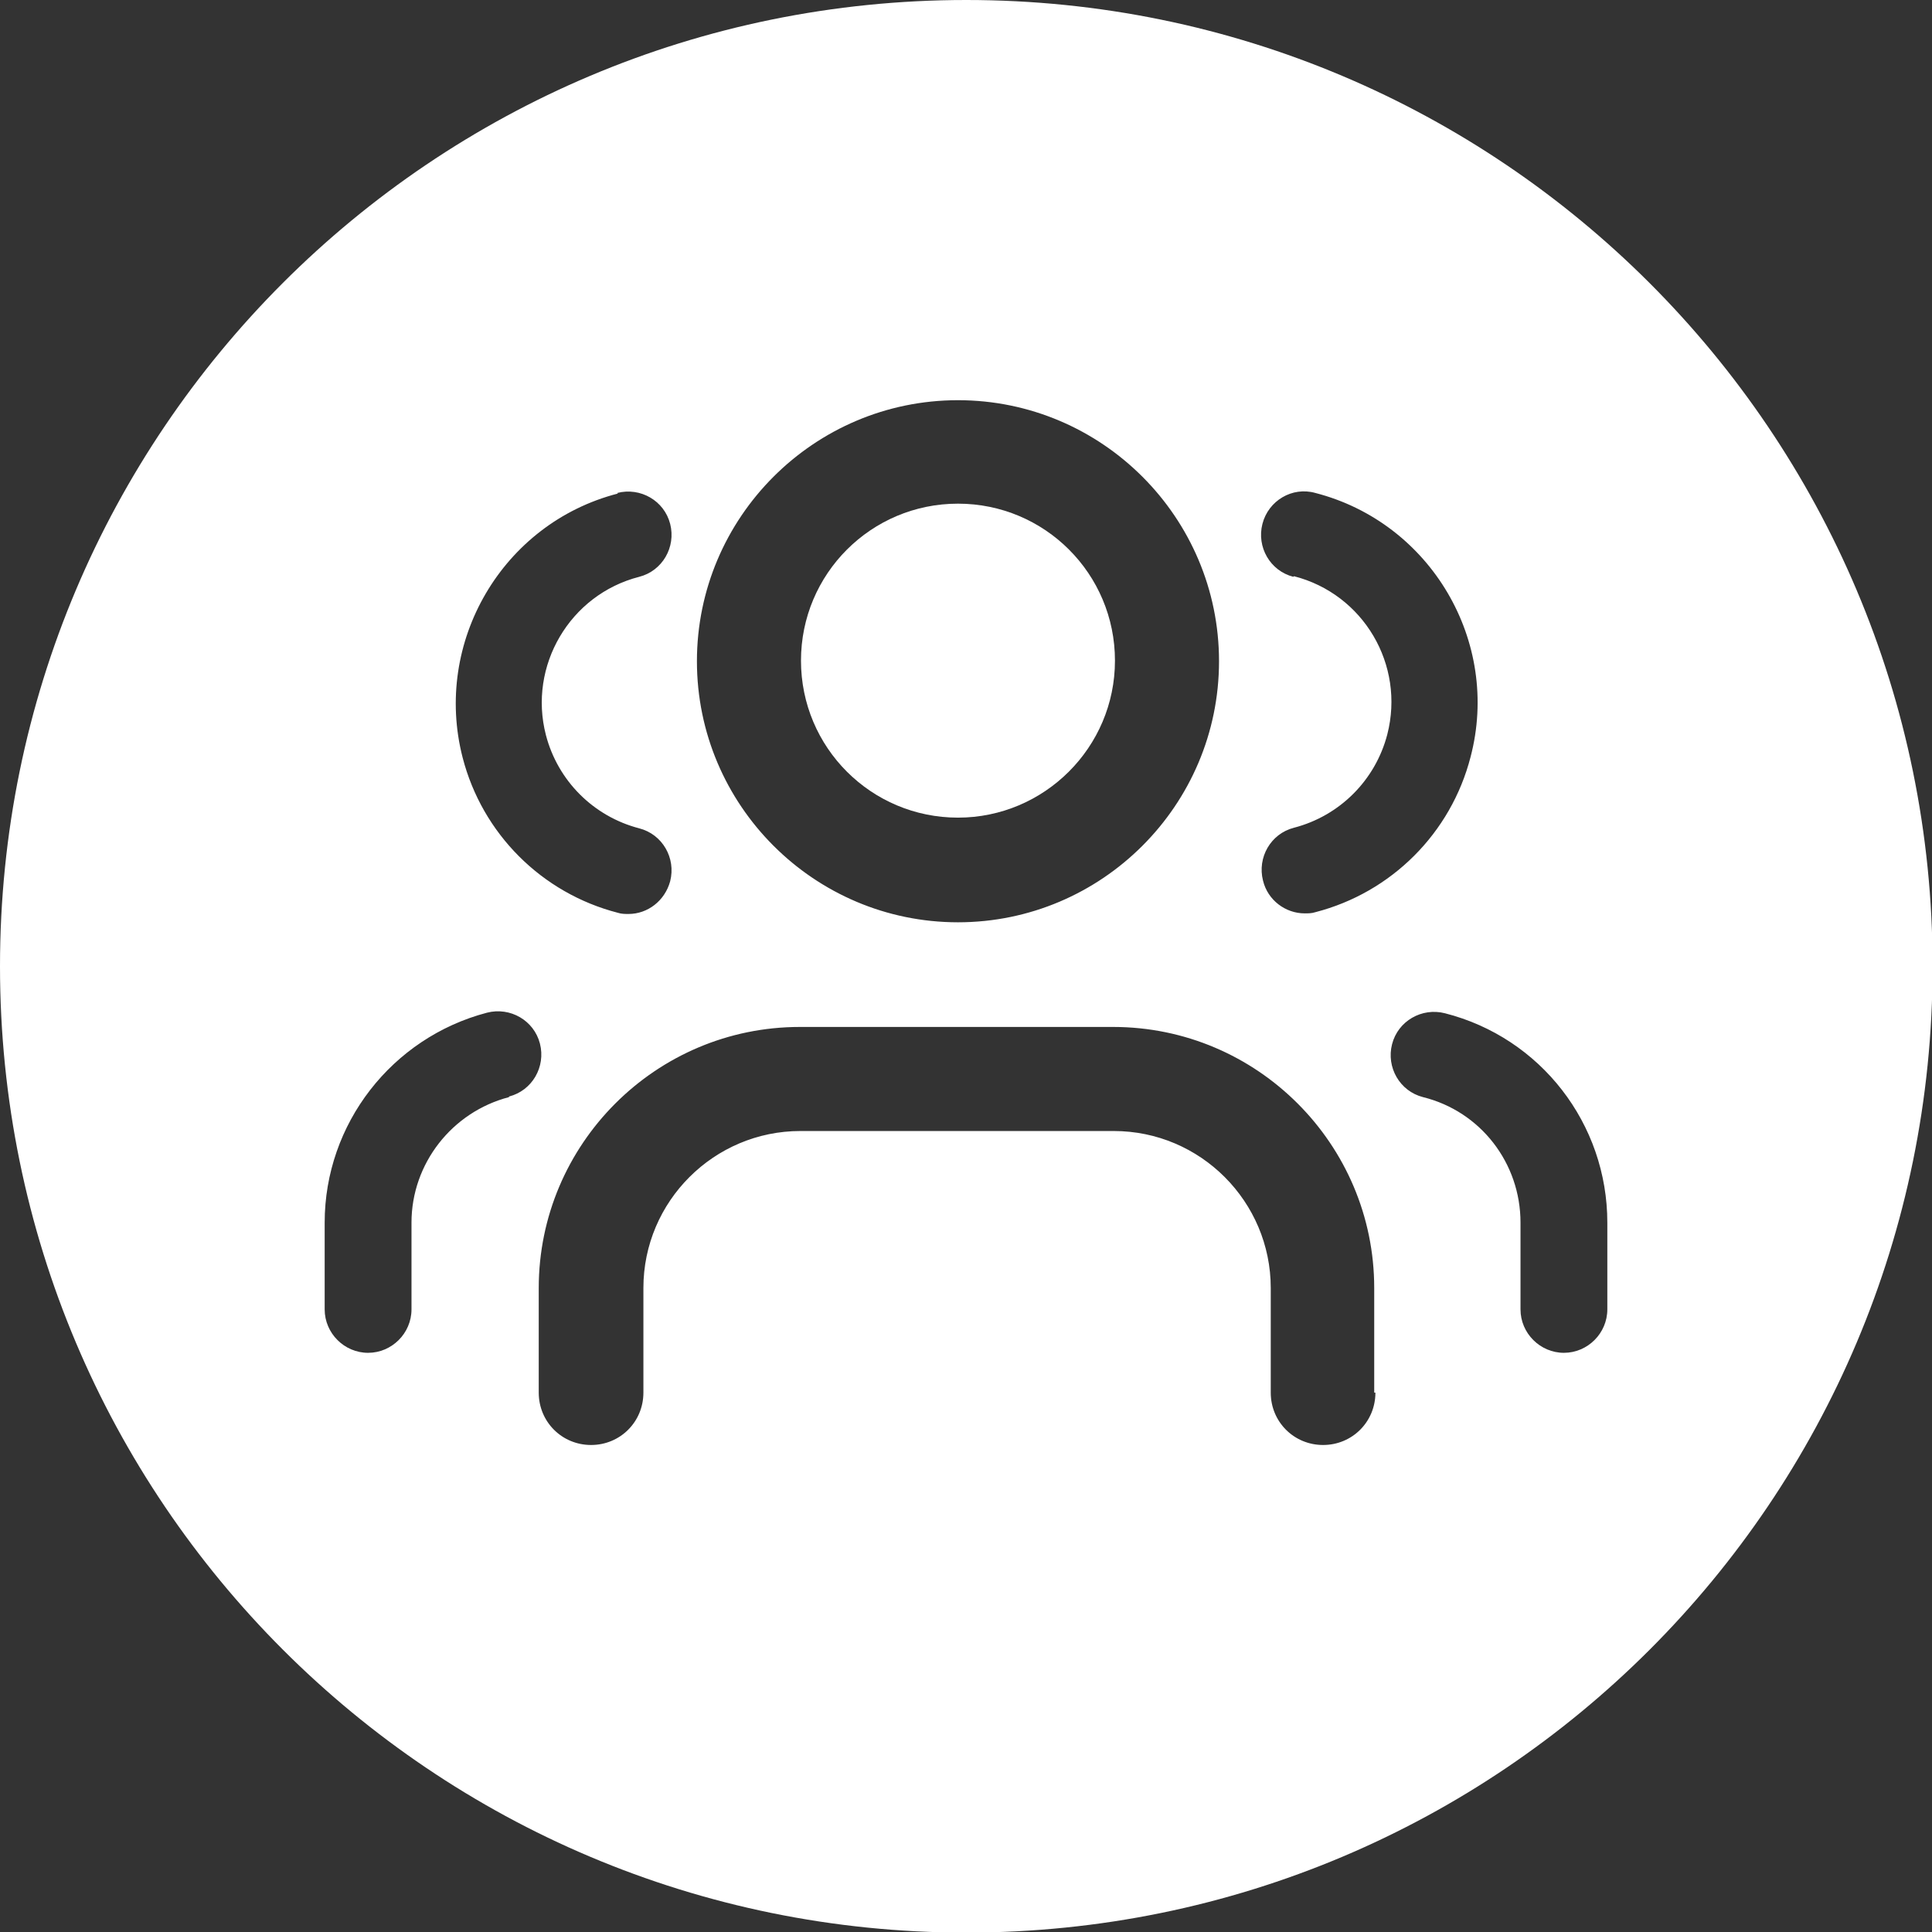 <?xml version="1.0" encoding="UTF-8"?>
<svg id="Layer_1" data-name="Layer 1" xmlns="http://www.w3.org/2000/svg" viewBox="0 0 32.49 32.49">
  <rect x="0" y="0" width="32.49" height="32.49" fill="#333333" stroke="none"/>
  <defs>
    <style>
      .cls-1 {
        fill: #fff;
      }
    </style>
  </defs>
  <path class="cls-1" d="M16.25,0C7.27,0,0,7.27,0,16.25s7.27,16.25,16.25,16.25,16.25-7.27,16.25-16.25S25.22,0,16.25,0ZM21.75,9.7c-.39-.1-.62-.5-.52-.89.1-.39.5-.63.89-.52,1.94.5,3.12,2.5,2.61,4.44-.33,1.28-1.33,2.28-2.61,2.61-.06.02-.12.02-.18.02-.32,0-.62-.22-.7-.55-.1-.39.13-.79.52-.89.77-.2,1.37-.8,1.57-1.57.3-1.17-.4-2.36-1.57-2.66ZM16.11,6.73c2.42,0,4.39,1.97,4.39,4.39s-1.97,4.39-4.39,4.39-4.39-1.97-4.39-4.39,1.97-4.39,4.39-4.39ZM10.38,8.29c.39-.1.79.13.89.52.1.39-.13.79-.52.89-1.17.3-1.87,1.5-1.57,2.66.2.77.8,1.37,1.57,1.57.39.1.62.5.52.89-.09.33-.38.55-.7.55-.06,0-.12,0-.18-.02-1.28-.33-2.28-1.33-2.61-2.61-.5-1.94.67-3.94,2.61-4.44ZM8.56,18.45c-.96.25-1.64,1.12-1.64,2.11v1.46c0,.4-.33.73-.73.73s-.73-.33-.73-.73v-1.46c0-1.66,1.13-3.11,2.73-3.53.39-.1.79.13.89.52.1.39-.13.79-.52.89ZM23.13,23.42c0,.49-.39.88-.88.88s-.88-.39-.88-.88v-1.76c0-1.45-1.18-2.64-2.64-2.64h-5.27c-1.45,0-2.64,1.18-2.64,2.64v1.76c0,.49-.39.88-.88.88s-.88-.39-.88-.88v-1.76c0-2.42,1.97-4.39,4.39-4.39h5.27c2.42,0,4.39,1.97,4.39,4.39v1.76ZM27.03,22.02c0,.4-.33.73-.73.73s-.73-.33-.73-.73v-1.46c0-1-.67-1.87-1.64-2.11-.39-.1-.62-.5-.52-.89.1-.39.5-.62.89-.52,1.61.41,2.73,1.86,2.73,3.52v1.46Z"/>
  <path class="cls-1" d="M16.11,13.75c1.45,0,2.64-1.18,2.64-2.64s-1.18-2.64-2.64-2.64-2.64,1.18-2.64,2.64,1.18,2.64,2.64,2.64Z"/>
</svg>